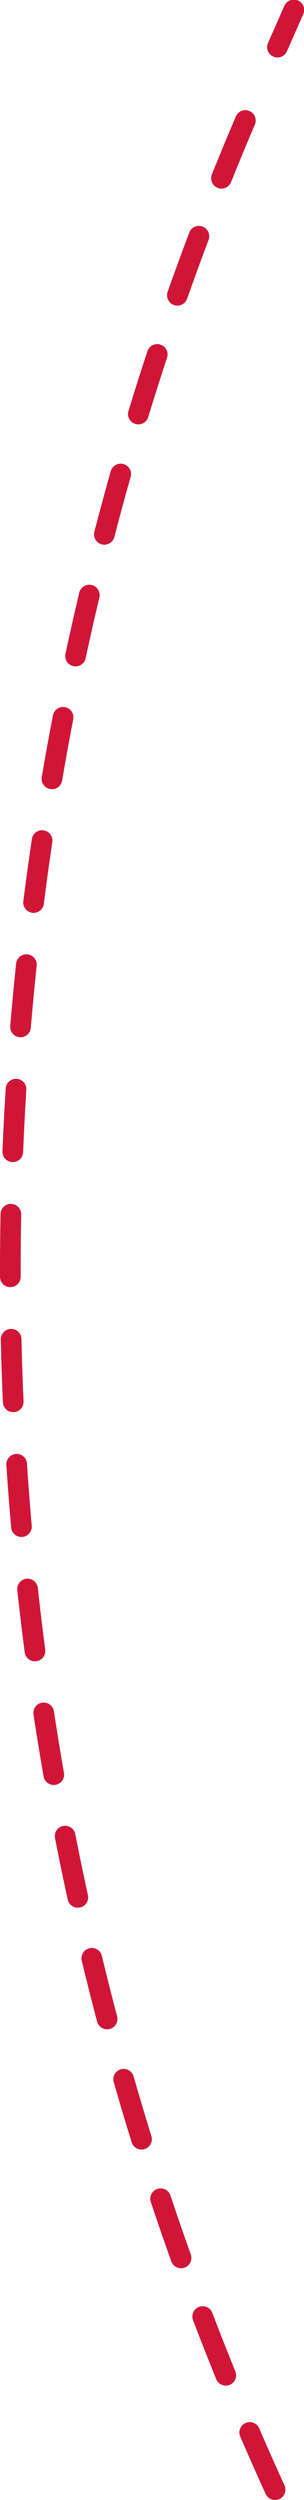 <svg xmlns="http://www.w3.org/2000/svg" viewBox="0 0 58.827 483.135">
    <g fill="#d11537">
        <path d="M26.182 81.927a2 2 0 0 0 2.5-1.328c1.173-3.832 2.4-7.693 3.645-11.475a2 2 0 0 0-3.8-1.252c-1.255 3.809-2.49 7.7-3.67 11.557a2 2 0 0 0 1.327 2.5"/>
        <path d="M33.151 437.019a2 2 0 1 0 3.767-1.346 573.419 573.419 0 0 1-3.934-11.385 2 2 0 0 0-3.8 1.265 562.468 562.468 0 0 0 3.962 11.466"/>
        <path d="M19.69 105.205a2 2 0 0 0 2.438-1.433c1-3.851 2.061-7.761 3.153-11.621a2 2 0 1 0-3.85-1.088 565.604 565.604 0 0 0-3.174 11.7 2 2 0 0 0 1.433 2.438"/>
        <path d="M2.391 224.577h.083a2 2 0 0 0 2-1.918c.164-4.007.372-8.053.62-12.026a2 2 0 1 0-3.992-.249c-.25 4-.46 8.076-.624 12.112a2 2 0 0 0 1.917 2.08"/>
        <path d="M3.806 200.449c.057 0 .113.007.169.007a2 2 0 0 0 1.991-1.833c.332-3.966.713-8 1.132-11.99a2 2 0 0 0-3.979-.418 581.16 581.16 0 0 0-1.139 12.074 2 2 0 0 0 1.826 2.16"/>
        <path d="M25.477 414a2 2 0 0 0 1.909 1.409 1.973 1.973 0 0 0 .593-.091 2 2 0 0 0 1.318-2.5 579.996 579.996 0 0 1-3.442-11.543 2 2 0 0 0-3.846 1.1A586.278 586.278 0 0 0 25.477 414"/>
        <path d="M9.715 152.487a2.049 2.049 0 0 0 .338.029 2 2 0 0 0 1.97-1.665c.673-3.954 1.4-7.94 2.149-11.848a2 2 0 1 0-3.928-.756 569.208 569.208 0 0 0-2.165 11.932 2 2 0 0 0 1.636 2.308"/>
        <path d="M14.2 128.739a2.04 2.04 0 0 0 .422.045 2 2 0 0 0 1.953-1.581 573.637 573.637 0 0 1 2.653-11.746 2 2 0 0 0-3.892-.923 568.667 568.667 0 0 0-2.671 11.83 2 2 0 0 0 1.535 2.375"/>
        <path d="M6.248 176.4a2.211 2.211 0 0 0 .255.016 2 2 0 0 0 1.981-1.748 570.692 570.692 0 0 1 1.642-11.93 2 2 0 1 0-3.957-.587 571.064 571.064 0 0 0-1.653 12.013 2 2 0 0 0 1.732 2.236"/>
        <path d="M4.783 319.313a2 2 0 0 0 1.98 1.741 2.1 2.1 0 0 0 .262-.016A2 2 0 0 0 8.75 318.8c-.516-3.947-1-7.971-1.432-11.959a2 2 0 0 0-3.976.434c.437 4.016.922 8.067 1.441 12.043"/>
        <path d="M38.512 445.817a2 2 0 0 0-1.155 2.581 563.547 563.547 0 0 0 4.446 11.288 2 2 0 1 0 3.7-1.506 553.265 553.265 0 0 1-4.415-11.208 2 2 0 0 0-2.581-1.155"/>
        <path d="M42.11 36.31a2 2 0 0 0 2.6-1.11 558.918 558.918 0 0 1 4.609-11.123 2 2 0 0 0-3.68-1.57 577.925 577.925 0 0 0-4.64 11.2 2 2 0 0 0 1.109 2.6"/>
        <path d="M47.531 468.249a2 2 0 0 0-1.043 2.628c1.6 3.7 3.254 7.434 4.924 11.088a2 2 0 0 0 3.639-1.662 589.85 589.85 0 0 1-4.891-11.011 2 2 0 0 0-2.629-1.043"/>
        <path d="M33.659 58.949a2 2 0 0 0 2.552-1.22 571.734 571.734 0 0 1 4.13-11.31 2 2 0 1 0-3.741-1.411 573.386 573.386 0 0 0-4.159 11.389 2 2 0 0 0 1.22 2.552"/>
        <path d="M2 248.743h.006A2 2 0 0 0 4 246.737V245.7c0-3.634.036-7.336.107-11a2 2 0 0 0-1.96-2.038 1.975 1.975 0 0 0-2.04 1.96C.036 238.312 0 242.04 0 245.7v1.049a2 2 0 0 0 2 1.994"/>
        <path d="M18.79 390.684a2 2 0 0 0 1.933 1.49 1.958 1.958 0 0 0 .51-.067 2 2 0 0 0 1.424-2.444 570.857 570.857 0 0 1-2.946-11.679 2 2 0 0 0-3.889.938 574.093 574.093 0 0 0 2.968 11.762"/>
        <path d="M4.148 297.025a1.737 1.737 0 0 0 .176-.008 2 2 0 0 0 1.818-2.166 560.823 560.823 0 0 1-.919-12.008 2 2 0 0 0-3.992.263c.265 4.015.576 8.084.927 12.093a2 2 0 0 0 1.99 1.826"/>
        <path d="M8.435 343.3a2 2 0 0 0 1.968 1.657 2.029 2.029 0 0 0 .345-.03 2 2 0 0 0 1.628-2.314 569.305 569.305 0 0 1-1.94-11.887 2 2 0 0 0-3.955.6c.6 3.963 1.262 7.991 1.954 11.972"/>
        <path d="M2.649 272.9a2 2 0 0 0 1.909-2.087 574.703 574.703 0 0 1-.407-12.037 1.967 1.967 0 0 0-2.046-1.953 2 2 0 0 0-1.952 2.046c.094 4.039.231 8.117.409 12.122a2 2 0 0 0 2 1.911h.09"/>
        <path d="M13.106 367.1a2 2 0 0 0 1.952 1.574 1.972 1.972 0 0 0 .429-.047 2 2 0 0 0 1.527-2.381 568.397 568.397 0 0 1-2.445-11.794 2 2 0 0 0-3.926.771c.772 3.932 1.6 7.929 2.463 11.877"/>
        <path d="M52.885 10.939a2 2 0 0 0 2.637-1.023l3.134-7.109A2 2 0 1 0 55 1.193L51.862 8.3a2 2 0 0 0 1.023 2.637"/>
    </g>
</svg>

